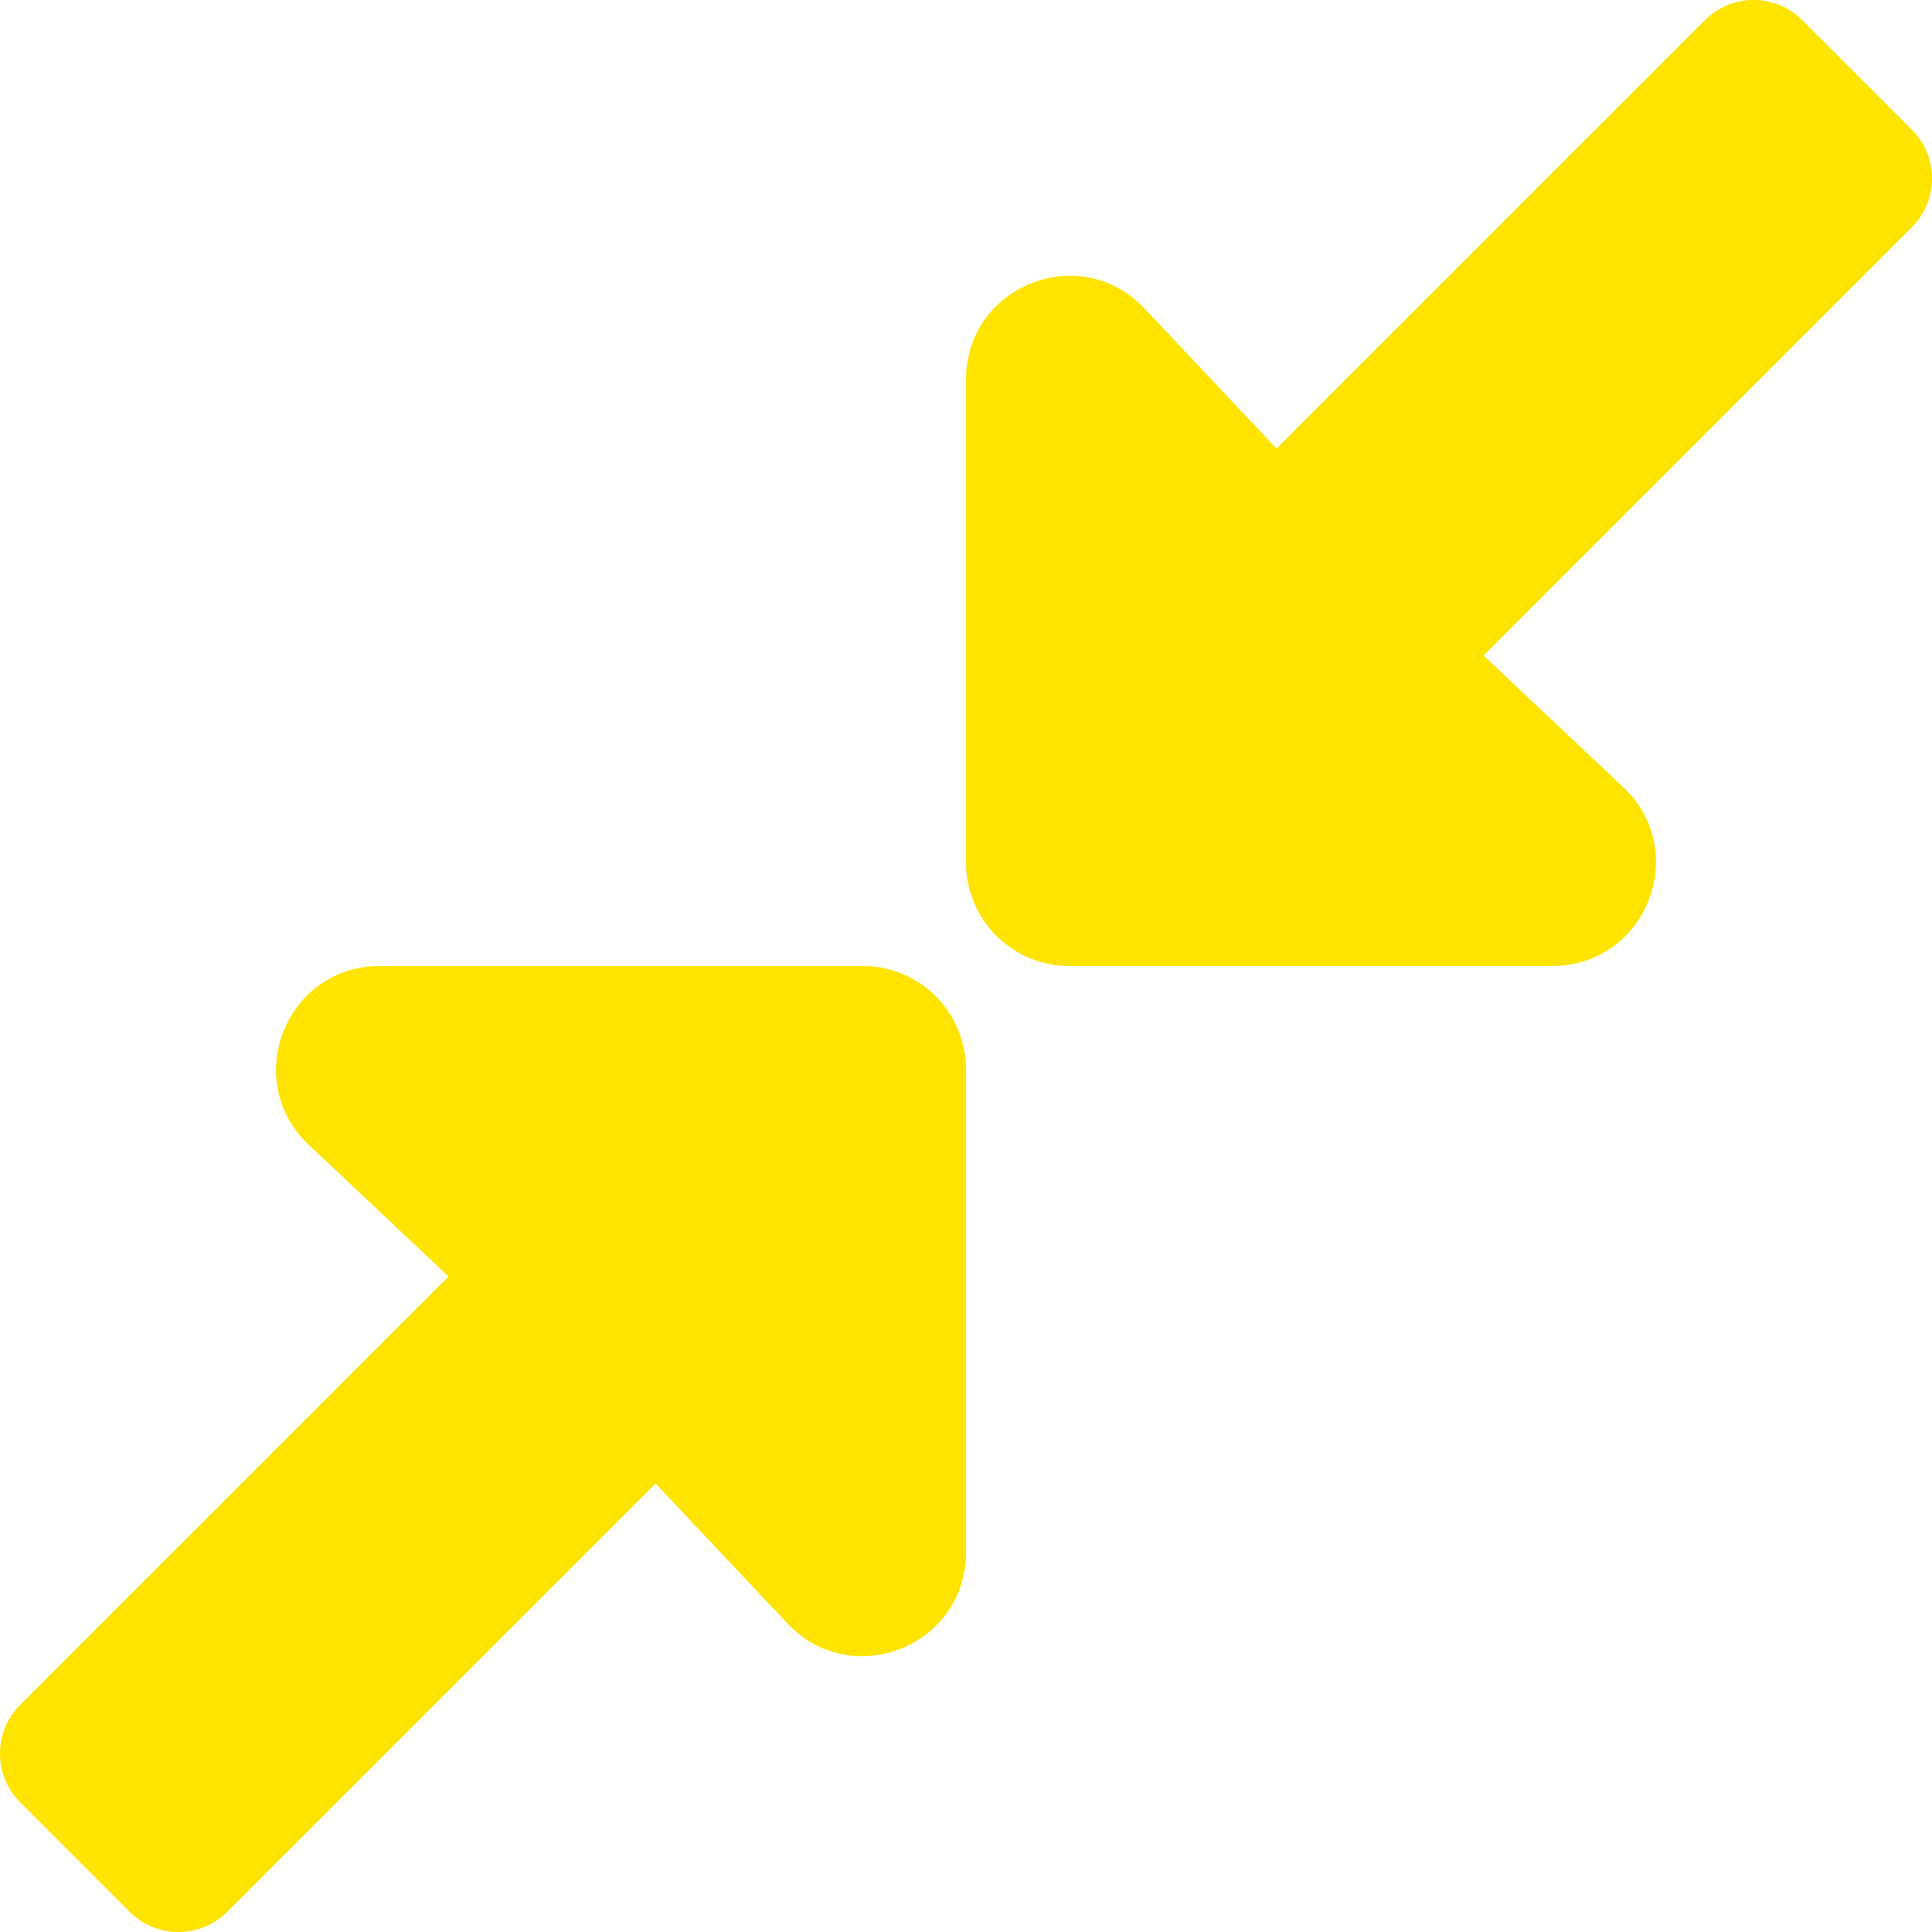 <?xml version="1.0" encoding="UTF-8"?>
<svg id="Layer_1" data-name="Layer 1" xmlns="http://www.w3.org/2000/svg" viewBox="0 0 700 700">
  <defs>
    <style>
      .cls-1 {
        fill: #ffe400;
      }
    </style>
  </defs>
  <path class="cls-1" d="M7.32,617.68l155.18-155.18-51.44-48.48c-23.63-23.62-6.89-64.02,26.52-64.02h175c20.71,0,37.42,16.79,37.42,37.5v175c0,33.41-40.32,50.14-63.94,26.52l-48.56-51.52-155.18,155.18c-9.76,9.76-25.59,9.76-35.35,0l-39.65-39.65c-9.76-9.76-9.76-25.59,0-35.35ZM692.68,82.32l-155.18,155.18,51.44,48.48c23.62,23.62,6.89,64.02-26.52,64.02h-175c-20.71,0-37.42-16.79-37.42-37.5v-175c0-33.41,40.32-50.14,63.94-26.52l48.56,51.52L617.68,7.32c9.76-9.76,25.59-9.76,35.35,0l39.65,39.65c9.76,9.76,9.76,25.59,0,35.35Z"/>
</svg>